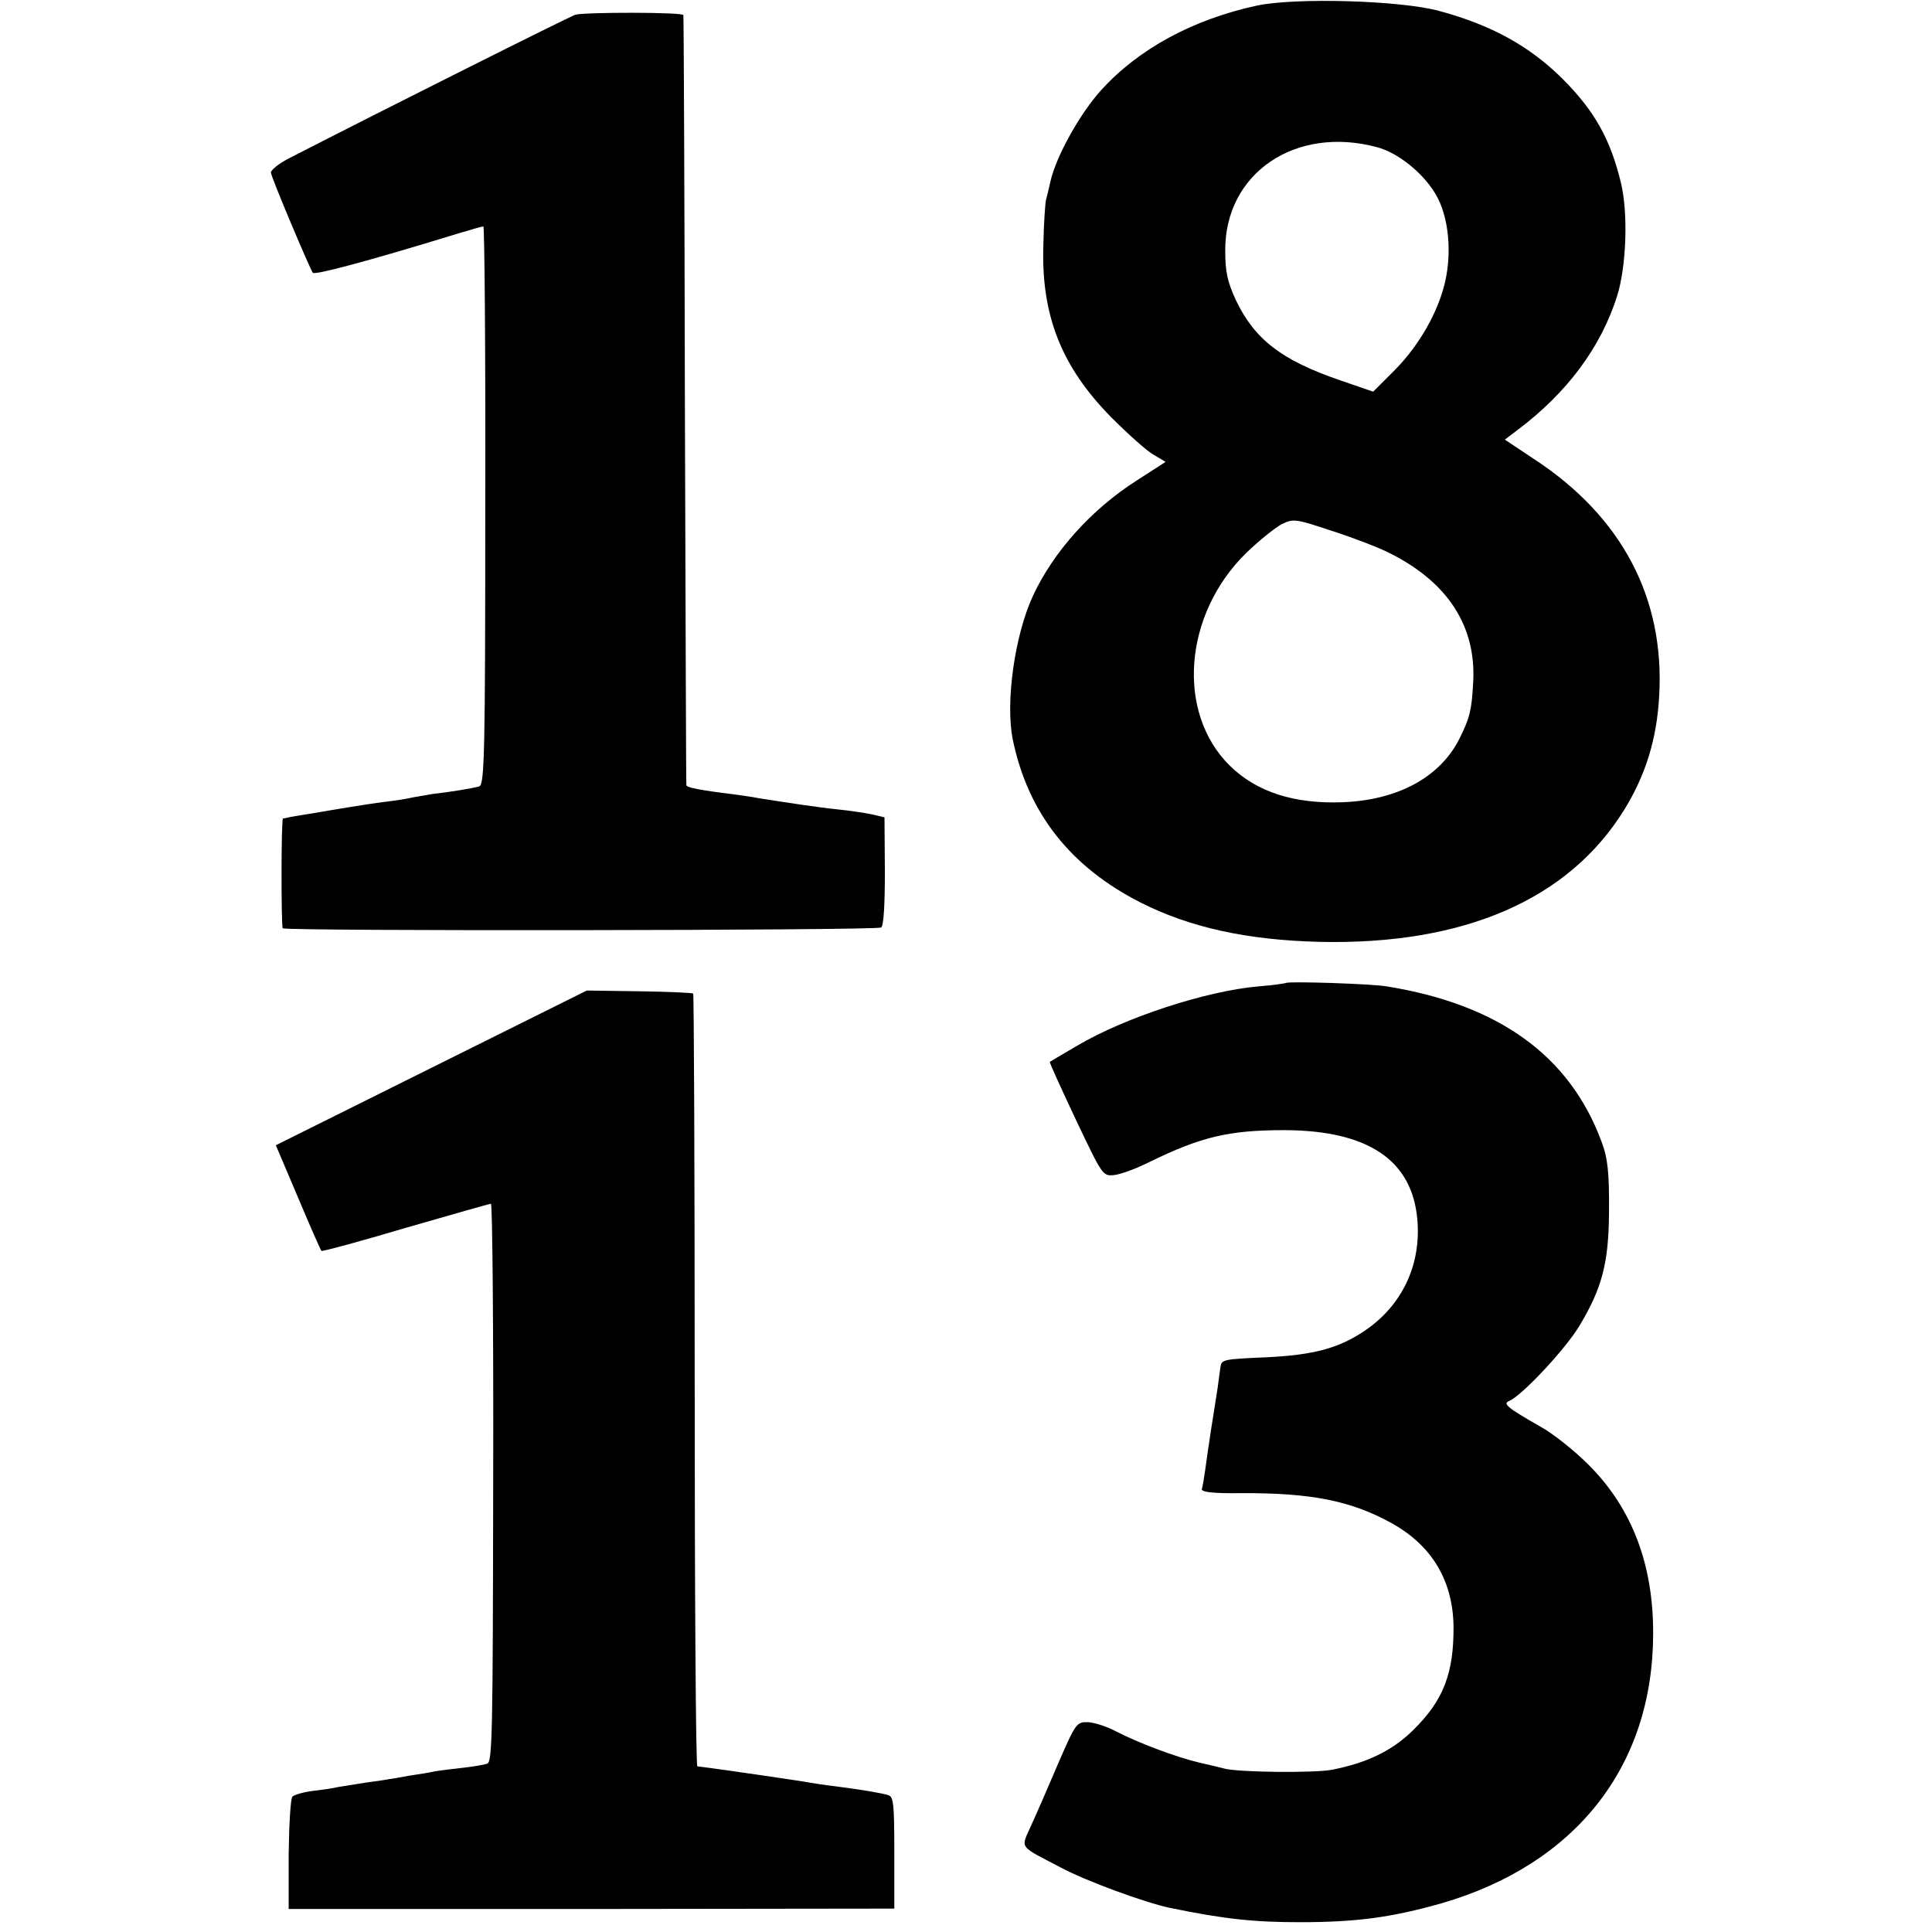 <?xml version="1.0" standalone="no"?>
<!DOCTYPE svg PUBLIC "-//W3C//DTD SVG 20010904//EN"
 "http://www.w3.org/TR/2001/REC-SVG-20010904/DTD/svg10.dtd">
<svg version="1.0" xmlns="http://www.w3.org/2000/svg"
 width="512pt" height="512pt" viewBox="0 0 512 512"
 preserveAspectRatio="xMidYMid meet">
<g transform="translate(0,512) scale(0.1,-0.1)"
fill="#000000" stroke="none">
<path d="M3330 5105 c-170 -37 -313 -115 -412 -224 -56 -62 -119 -175 -134
-241 -4 -19 -10 -42 -12 -50 -2 -8 -6 -62 -7 -120 -6 -186 48 -322 180 -456
44 -44 94 -89 112 -99 l32 -19 -76 -49 c-121 -77 -222 -190 -276 -307 -48
-104 -73 -282 -53 -380 40 -194 152 -337 339 -432 131 -66 281 -99 472 -104
383 -9 662 111 810 351 56 91 86 187 92 301 15 259 -99 475 -331 627 l-78 52
33 25 c132 99 222 220 265 357 24 78 29 217 10 297 -28 117 -70 192 -156 278
-88 87 -189 142 -326 179 -102 28 -382 36 -484 14z m319 -375 c54 -14 120 -66
154 -122 38 -61 47 -167 22 -253 -22 -78 -73 -162 -136 -223 l-50 -50 -87 30
c-155 53 -227 108 -277 213 -22 48 -28 74 -28 131 -1 205 186 332 402 274z
m34 -1076 c154 -77 230 -194 221 -344 -4 -73 -9 -92 -36 -147 -51 -102 -162
-163 -309 -169 -129 -5 -229 27 -300 97 -142 140 -123 400 43 563 35 34 78 68
95 77 31 15 37 14 133 -18 56 -18 124 -44 153 -59z"/>
<path d="M1525 5081 c-16 -5 -505 -250 -760 -381 -27 -14 -49 -32 -47 -38 4
-20 104 -256 111 -265 7 -6 143 30 381 103 36 11 68 20 71 20 3 0 6 -333 5
-740 0 -657 -2 -740 -16 -744 -16 -5 -84 -16 -123 -20 -12 -2 -35 -6 -52 -9
-16 -4 -50 -9 -75 -12 -25 -3 -70 -10 -100 -15 -30 -5 -73 -12 -95 -16 -22 -3
-47 -8 -55 -9 -8 -2 -17 -4 -20 -4 -5 -1 -5 -273 -1 -291 2 -8 1574 -6 1586 2
7 4 10 61 10 149 l-1 143 -34 8 c-19 4 -60 10 -90 13 -50 5 -142 19 -211 30
-14 3 -43 7 -65 10 -90 11 -124 18 -125 24 -1 3 -2 463 -4 1021 -1 558 -3
1017 -4 1020 -1 8 -261 8 -286 1z"/>
<path d="M3408 2515 c-2 -1 -34 -6 -73 -9 -138 -12 -353 -82 -480 -157 -38
-22 -71 -42 -73 -43 -1 -2 30 -70 69 -153 71 -149 71 -150 102 -147 17 2 58
17 92 34 139 68 212 85 360 85 220 -1 337 -79 351 -236 11 -120 -40 -229 -140
-296 -68 -46 -135 -64 -261 -70 -117 -5 -118 -6 -121 -28 -1 -7 -4 -31 -7 -52
-3 -21 -11 -69 -17 -108 -6 -38 -13 -88 -16 -110 -3 -22 -7 -45 -9 -51 -2 -8
28 -12 103 -11 186 1 292 -20 399 -79 107 -59 163 -152 165 -273 1 -126 -27
-198 -108 -277 -55 -54 -122 -86 -214 -104 -45 -9 -247 -7 -285 3 -11 3 -41
10 -67 16 -60 14 -161 52 -219 82 -24 13 -58 24 -75 25 -31 1 -33 -2 -80 -110
-26 -61 -58 -135 -72 -165 -27 -61 -34 -51 79 -110 67 -36 223 -93 289 -107
146 -30 223 -38 345 -38 152 0 244 13 375 50 355 103 560 362 561 713 1 184
-56 335 -172 450 -36 36 -93 82 -128 101 -86 49 -99 60 -82 67 34 14 150 138
187 200 60 100 77 167 78 298 1 106 -3 146 -20 190 -84 227 -272 363 -569 411
-42 7 -261 14 -267 9z"/>
<path d="M1143 2290 l-412 -205 59 -139 c32 -76 60 -140 62 -141 2 -2 102 25
223 61 121 35 223 64 226 64 4 0 7 -333 6 -740 -1 -662 -2 -740 -16 -744 -9
-3 -38 -8 -66 -11 -27 -3 -60 -7 -72 -9 -11 -3 -43 -8 -70 -12 -26 -5 -50 -9
-53 -9 -3 -1 -30 -5 -60 -9 -30 -5 -64 -10 -75 -12 -11 -3 -40 -7 -65 -10 -25
-3 -49 -10 -55 -15 -5 -5 -9 -74 -10 -153 l0 -145 802 0 803 1 0 148 c0 133
-2 149 -17 153 -21 6 -69 14 -138 23 -27 3 -59 8 -70 10 -19 4 -260 39 -297
43 -4 1 -7 460 -7 1022 0 562 -2 1023 -4 1026 -3 2 -67 5 -143 6 l-139 2 -412
-205z"/>
</g>
</svg>
